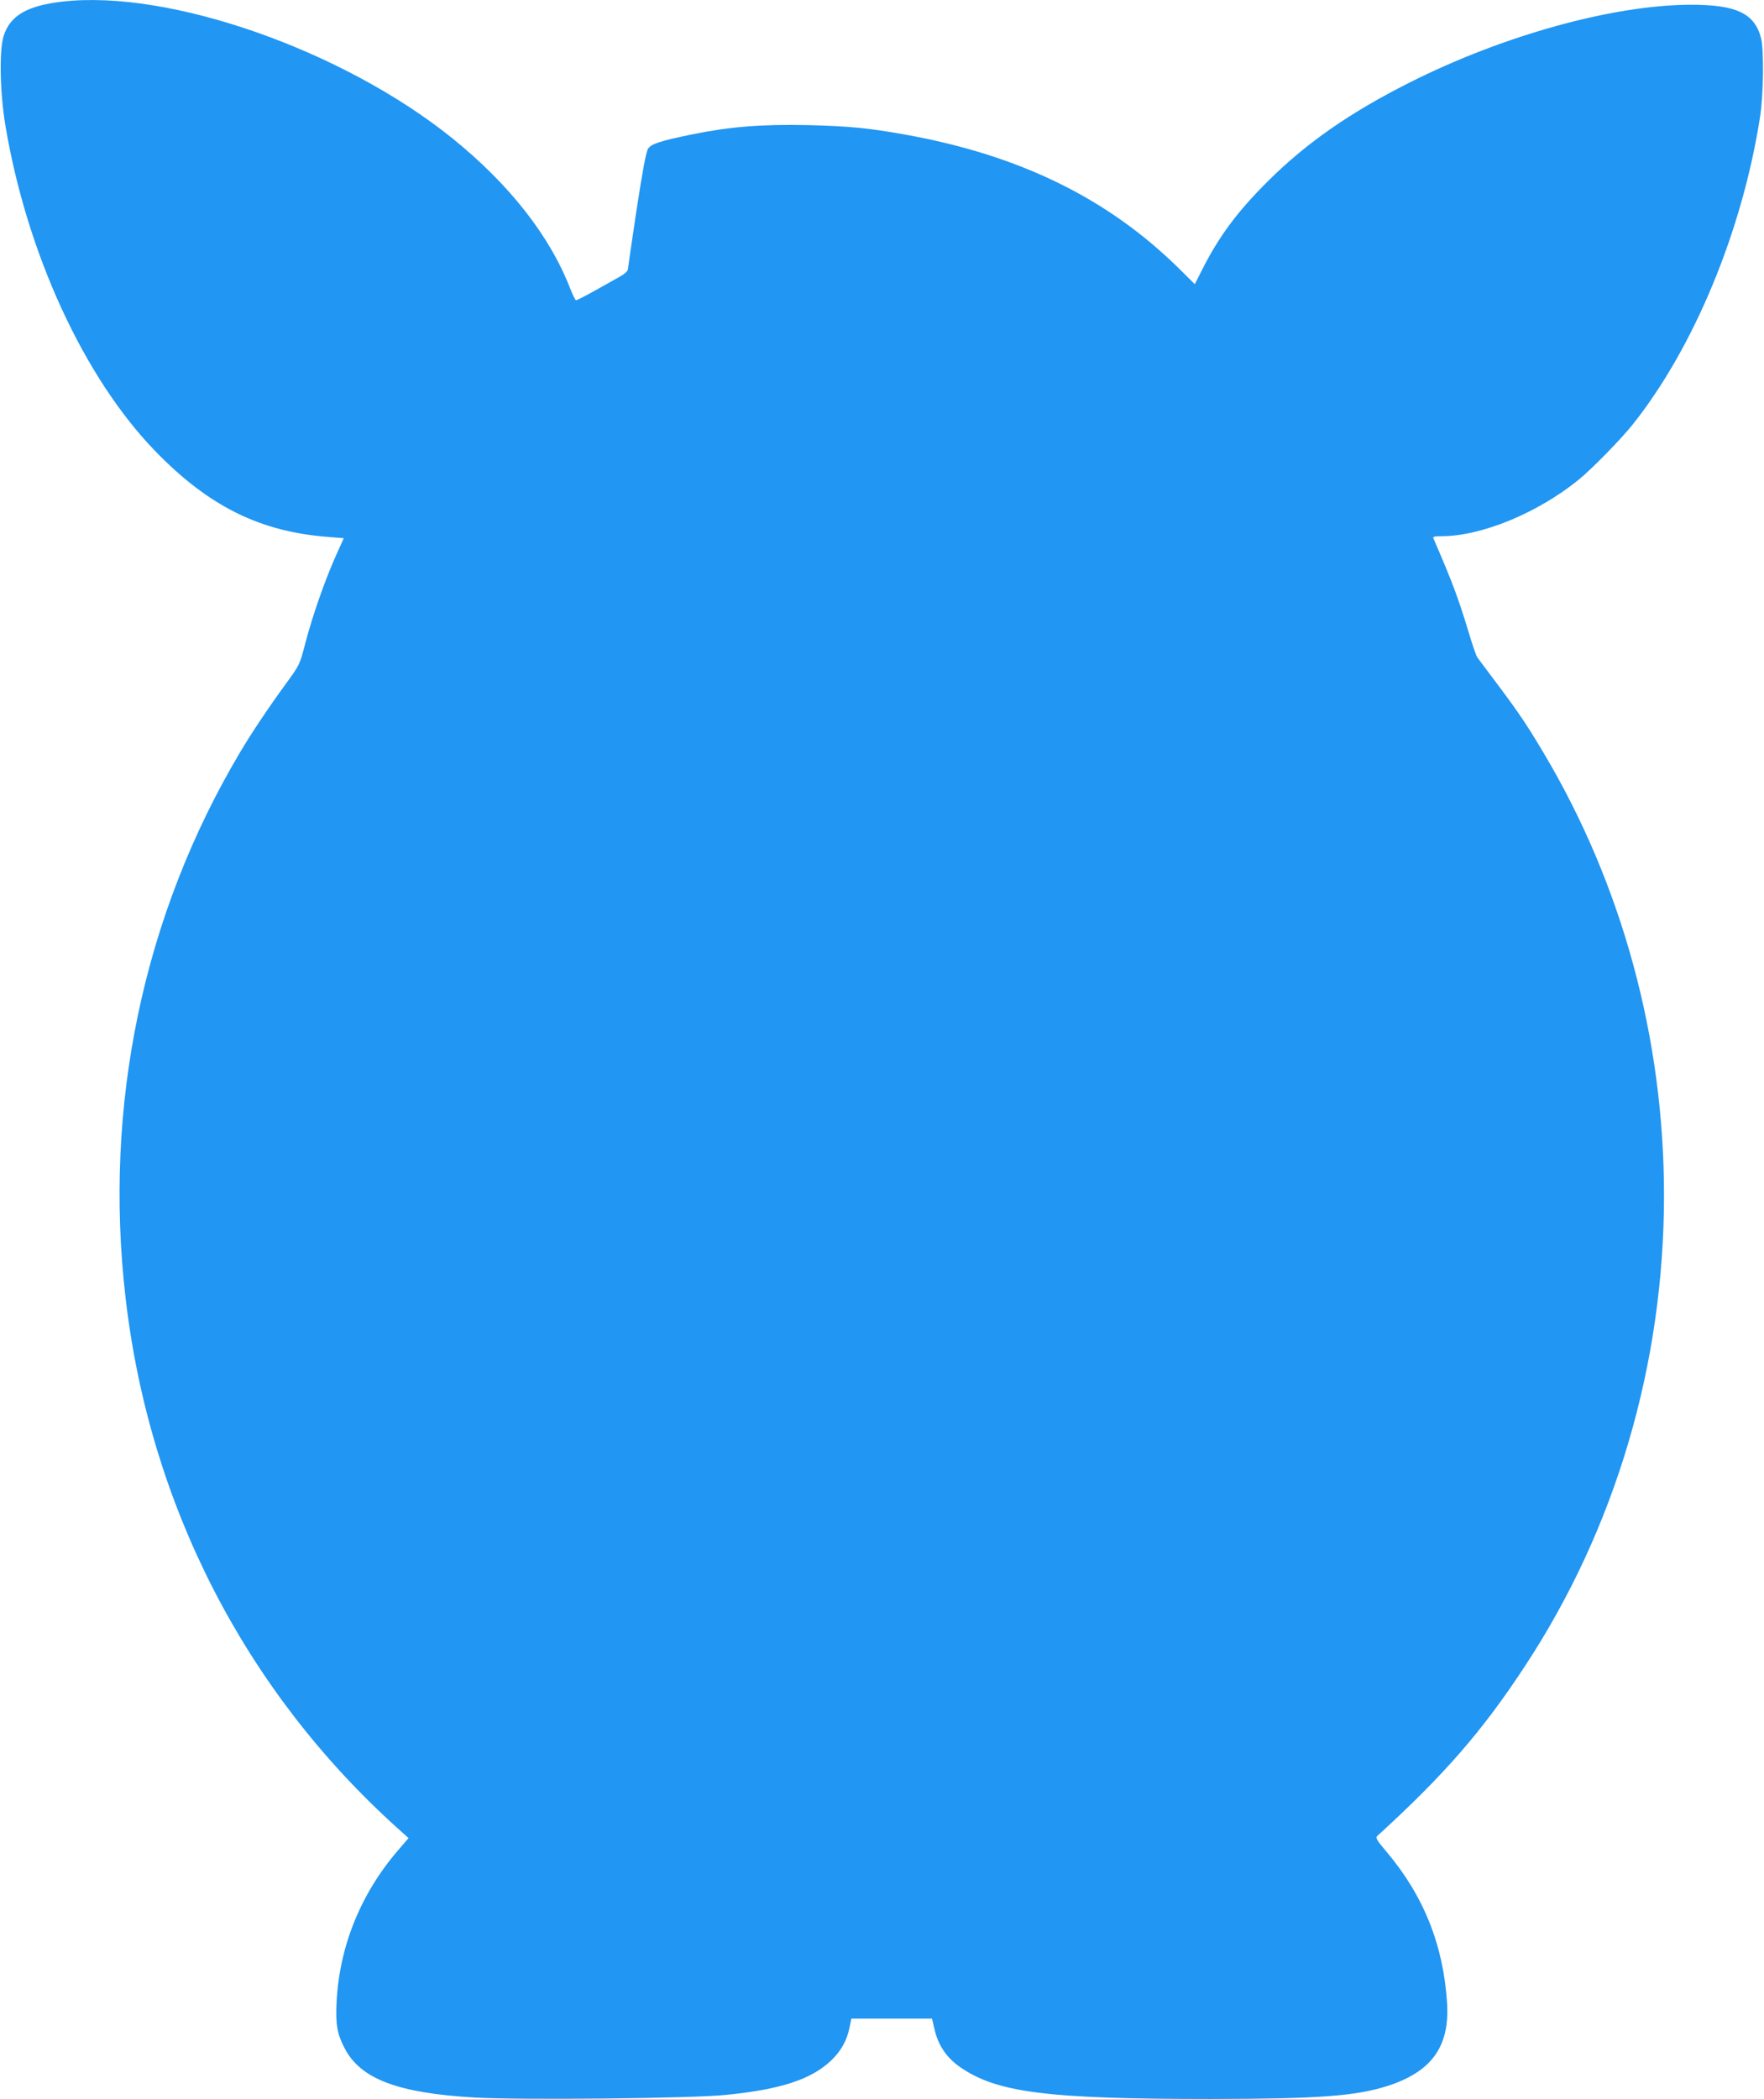 <?xml version="1.0" standalone="no"?>
<!DOCTYPE svg PUBLIC "-//W3C//DTD SVG 20010904//EN"
 "http://www.w3.org/TR/2001/REC-SVG-20010904/DTD/svg10.dtd">
<svg version="1.0" xmlns="http://www.w3.org/2000/svg"
 width="1076pt" height="1280pt" viewBox="0 0 1076 1280"
 preserveAspectRatio="xMidYMid meet">
<g transform="translate(0,1280) scale(0.1,-0.1)"
fill="#2196f3" stroke="none">
<path d="M379 12790 c-215 -25 -318 -86 -357 -210 -28 -89 -22 -352 12 -552
132 -778 479 -1530 911 -1977 329 -340 645 -496 1066 -526 l86 -7 -50 -111
c-66 -148 -140 -360 -184 -527 -35 -135 -35 -135 -123 -255 -104 -143 -208
-298 -277 -415 -590 -993 -833 -2154 -697 -3325 146 -1261 728 -2394 1657
-3232 l69 -62 -67 -78 c-226 -264 -355 -584 -372 -923 -7 -134 4 -196 50 -282
97 -186 324 -272 790 -299 275 -16 1329 -6 1536 16 332 33 518 94 639 208 62
59 98 123 114 203 l11 54 246 0 246 0 17 -72 c23 -94 73 -166 152 -222 225
-157 530 -196 1531 -196 657 1 883 17 1080 80 266 86 377 238 362 500 -21 354
-142 659 -370 928 -59 70 -68 85 -56 96 405 369 641 639 901 1036 552 839 848
1840 848 2871 0 956 -255 1893 -734 2697 -120 202 -159 257 -404 582 -7 9 -30
75 -51 146 -67 221 -100 309 -218 582 -4 9 9 12 48 12 246 0 589 142 839 345
83 68 260 249 332 340 373 470 667 1182 774 1873 21 136 24 406 6 479 -39 152
-151 205 -433 204 -473 -2 -1141 -187 -1714 -476 -361 -182 -627 -367 -861
-600 -189 -188 -299 -337 -404 -545 l-42 -83 -96 95 c-436 430 -975 693 -1675
818 -218 39 -340 51 -587 57 -282 6 -474 -9 -706 -56 -199 -41 -251 -58 -271
-88 -12 -18 -34 -137 -70 -372 -29 -190 -52 -354 -53 -363 0 -10 -19 -28 -42
-41 -24 -13 -93 -52 -155 -87 -61 -34 -115 -62 -120 -61 -4 2 -20 33 -34 69
-124 322 -372 638 -719 918 -667 538 -1728 910 -2381 834z"/>
</g>
</svg>
